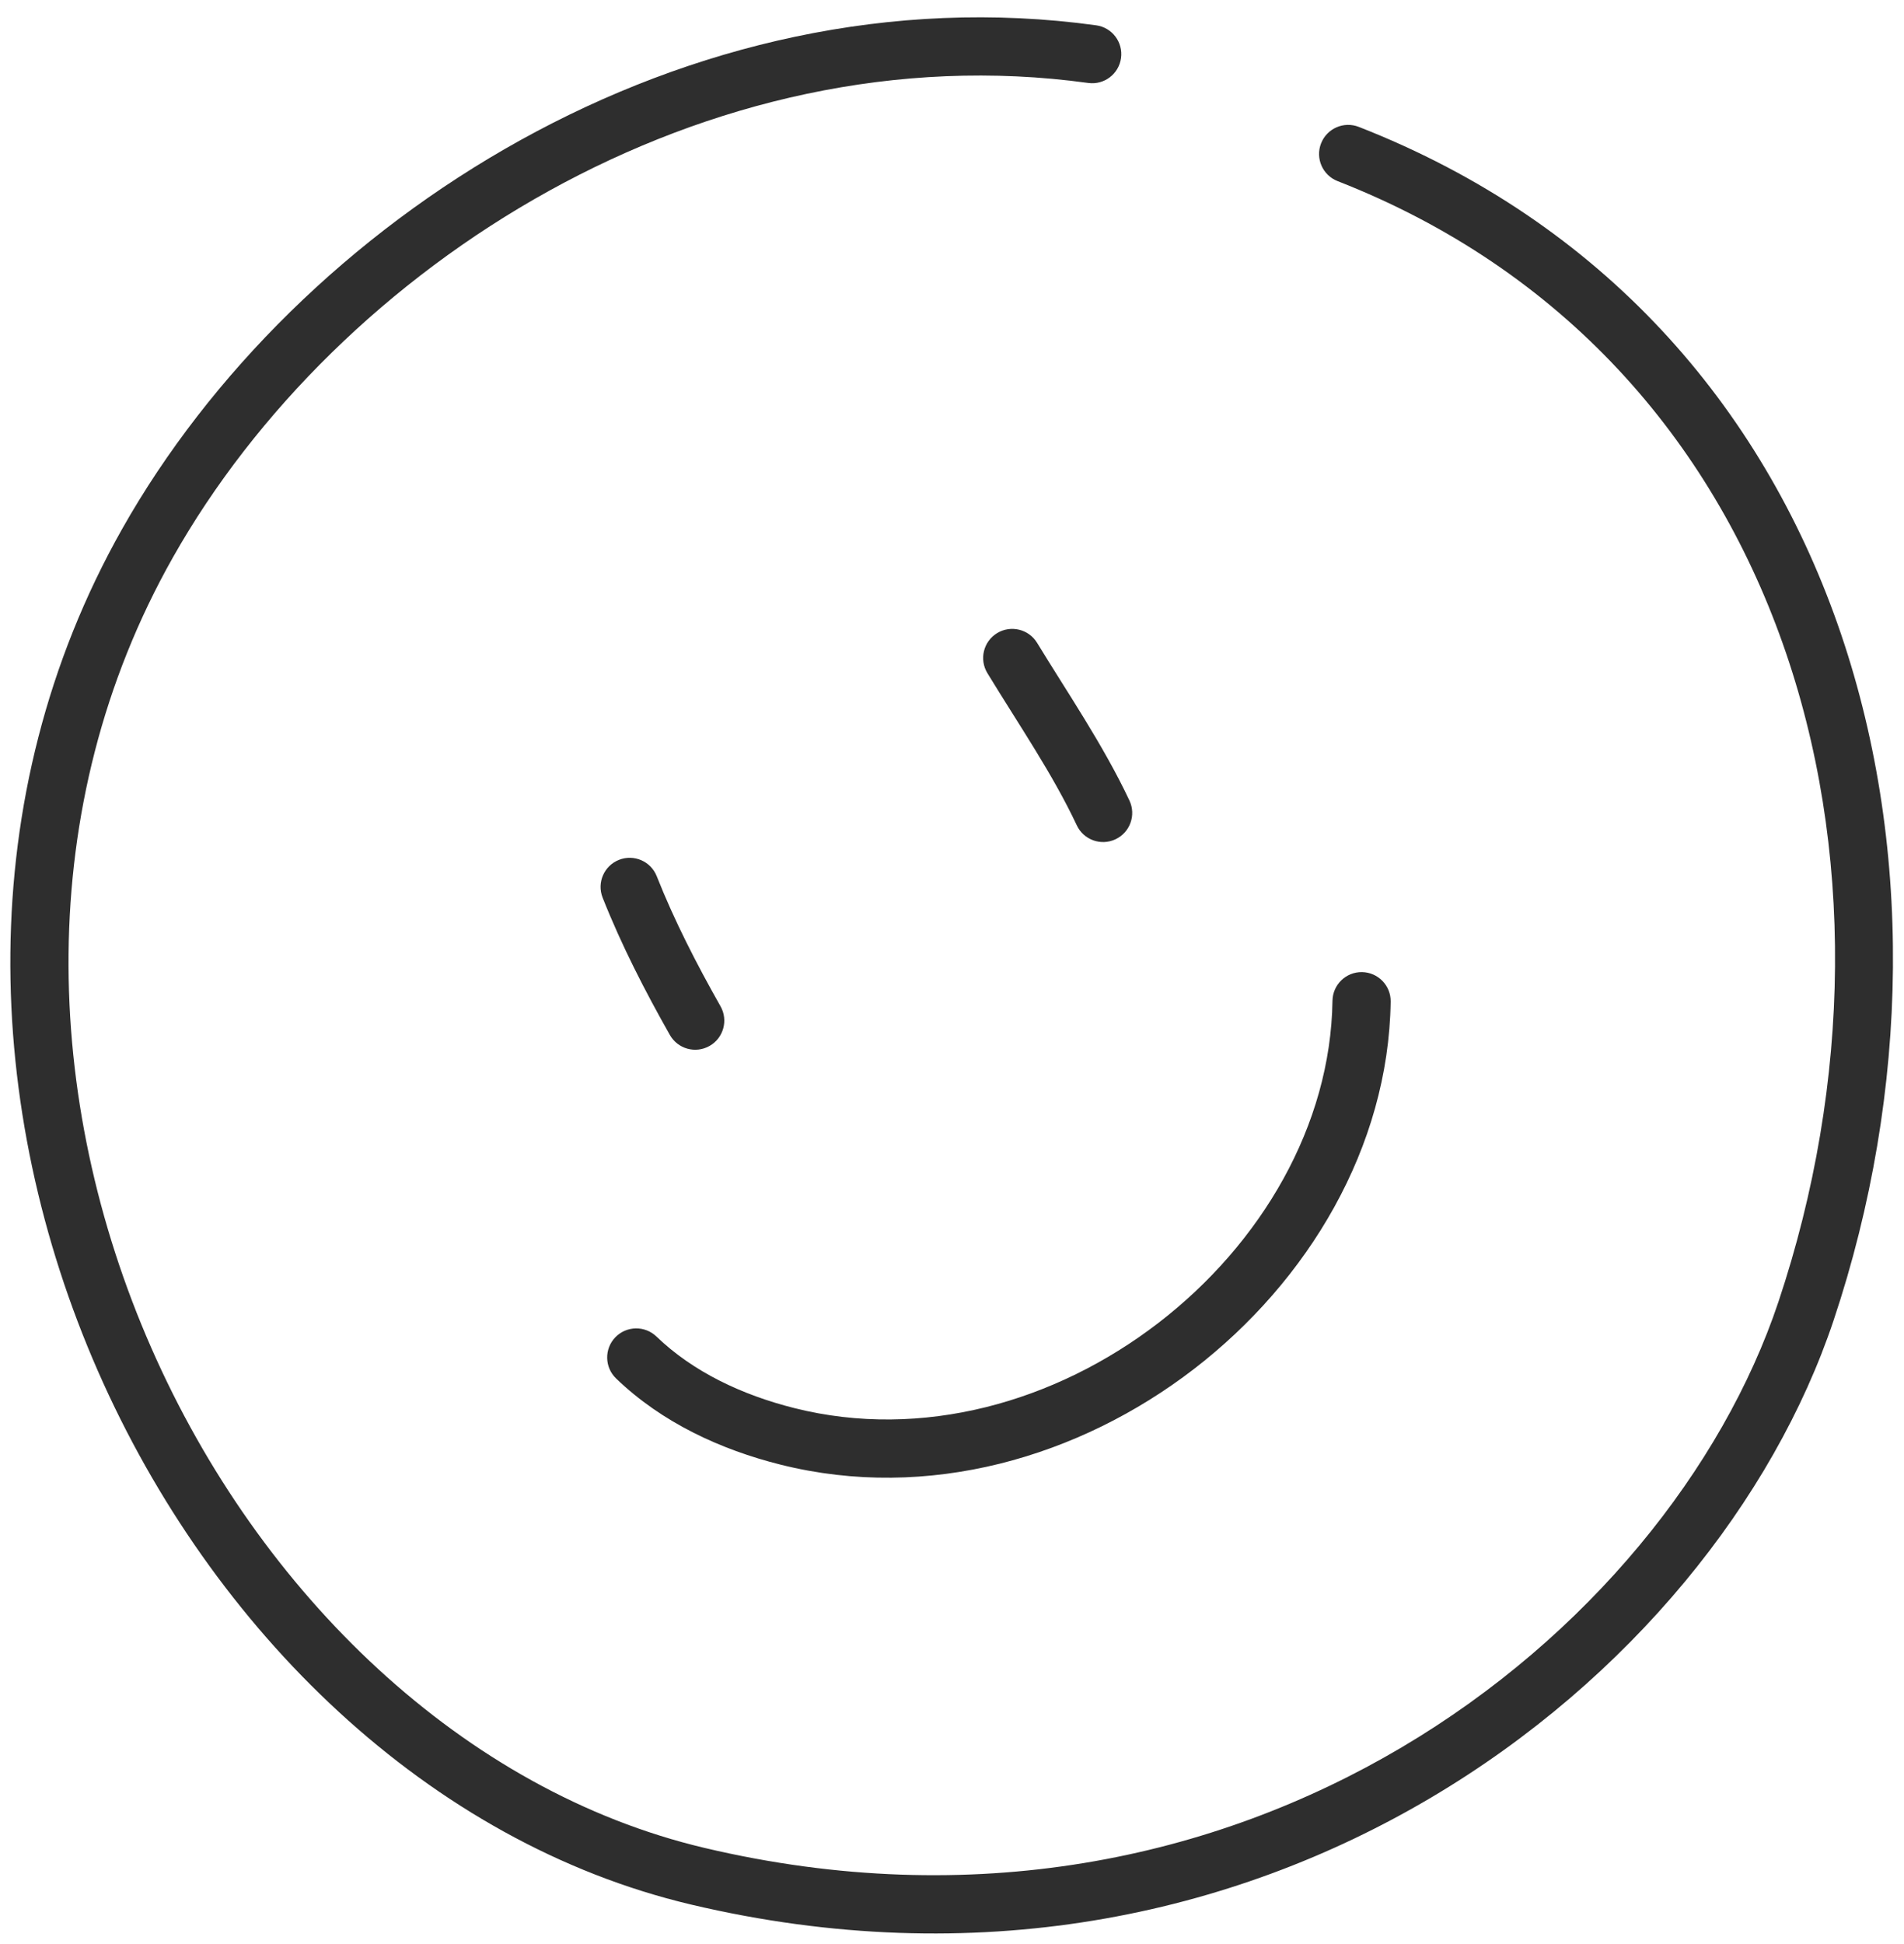 <?xml version="1.0" encoding="UTF-8"?> <svg xmlns="http://www.w3.org/2000/svg" width="96" height="98" viewBox="0 0 96 98" fill="none"> <path d="M54.868 4.182C55.671 4.293 56.411 3.732 56.522 2.929C56.633 2.127 56.072 1.386 55.269 1.276L54.868 4.182ZM7.44 27.379L6.162 26.658L6.162 26.658L7.44 27.379ZM35.184 94.581L34.846 96.009L34.846 96.009L35.184 94.581ZM91.058 66.096L92.45 66.561L92.45 66.561L91.058 66.096ZM68.509 6.396C67.754 6.101 66.903 6.474 66.608 7.229C66.313 7.983 66.686 8.834 67.44 9.129L68.509 6.396ZM33.113 44.17C32.815 43.416 31.963 43.047 31.209 43.345C30.456 43.643 30.086 44.495 30.384 45.249L33.113 44.17ZM33.775 52.173C34.175 52.878 35.07 53.126 35.775 52.726C36.48 52.327 36.728 51.432 36.329 50.727L33.775 52.173ZM52.291 32.406C51.869 31.714 50.966 31.495 50.274 31.916C49.582 32.338 49.363 33.241 49.785 33.933L52.291 32.406ZM54.292 41.605C54.636 42.338 55.51 42.653 56.243 42.308C56.977 41.964 57.292 41.09 56.947 40.356L54.292 41.605ZM33.099 67.375C32.515 66.813 31.587 66.83 31.024 67.413C30.462 67.997 30.48 68.926 31.063 69.488L33.099 67.375ZM39.71 72.409L40.066 70.986L40.066 70.986L39.71 72.409ZM70.118 50.493C70.13 49.682 69.483 49.016 68.672 49.004C67.862 48.992 67.196 49.639 67.184 50.45L70.118 50.493ZM55.269 1.276C34.58 -1.576 14.96 11.084 6.162 26.658L8.717 28.101C17.032 13.381 35.577 1.523 54.868 4.182L55.269 1.276ZM6.162 26.658C-1.48 40.187 -0.824 55.986 4.936 69.113C10.688 82.222 21.63 92.885 34.846 96.009L35.522 93.153C23.398 90.288 13.095 80.403 7.623 67.934C2.16 55.484 1.613 40.678 8.717 28.101L6.162 26.658ZM34.846 96.009C63.592 102.802 86.403 84.644 92.45 66.561L89.667 65.631C84.056 82.408 62.656 99.566 35.521 93.153L34.846 96.009ZM92.45 66.561C100.164 43.492 93.249 16.07 68.509 6.396L67.44 9.129C90.257 18.05 97.062 43.517 89.667 65.631L92.45 66.561ZM30.384 45.249C31.332 47.647 32.528 49.969 33.775 52.173L36.329 50.727C35.117 48.586 33.992 46.394 33.113 44.17L30.384 45.249ZM49.785 33.933C51.392 36.571 53.069 39.004 54.292 41.605L56.947 40.356C55.635 37.565 53.781 34.854 52.291 32.406L49.785 33.933ZM31.063 69.488C33.384 71.724 36.358 73.081 39.353 73.832L40.066 70.986C37.411 70.32 34.949 69.157 33.099 67.375L31.063 69.488ZM39.353 73.832C46.792 75.698 54.429 73.451 60.196 69.014C65.957 64.58 70.01 57.835 70.118 50.493L67.184 50.45C67.092 56.729 63.602 62.69 58.406 66.689C53.215 70.683 46.482 72.595 40.066 70.986L39.353 73.832Z" fill="#2E2E2E"></path> </svg> 
